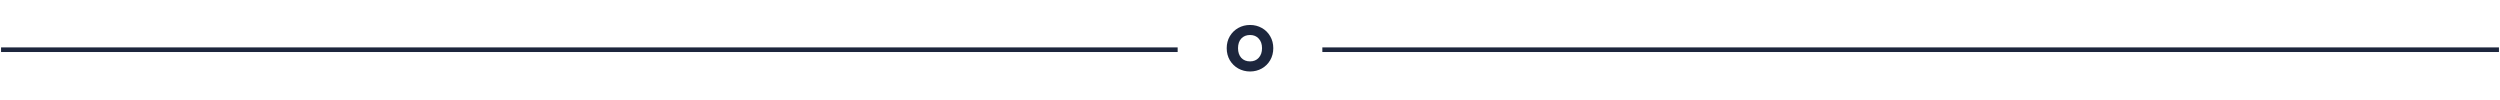 <svg width="526" height="21" viewBox="0 0 526 21" fill="none" xmlns="http://www.w3.org/2000/svg">
<line x1="0.222" y1="10.458" x2="247.778" y2="10.458" stroke="#1D263D" stroke-width="0.972"/>
<path d="M263.013 15.04C262.114 15.04 261.289 14.831 260.535 14.414C259.791 13.996 259.197 13.415 258.752 12.671C258.317 11.918 258.099 11.074 258.099 10.14C258.099 9.205 258.317 8.366 258.752 7.622C259.197 6.877 259.791 6.297 260.535 5.879C261.289 5.462 262.114 5.253 263.013 5.253C263.911 5.253 264.732 5.462 265.476 5.879C266.229 6.297 266.819 6.877 267.246 7.622C267.681 8.366 267.899 9.205 267.899 10.14C267.899 11.074 267.681 11.918 267.246 12.671C266.81 13.415 266.22 13.996 265.476 14.414C264.732 14.831 263.911 15.04 263.013 15.04ZM263.013 12.916C263.775 12.916 264.383 12.662 264.837 12.154C265.299 11.646 265.531 10.974 265.531 10.14C265.531 9.296 265.299 8.624 264.837 8.125C264.383 7.617 263.775 7.363 263.013 7.363C262.241 7.363 261.624 7.612 261.162 8.112C260.708 8.611 260.481 9.287 260.481 10.14C260.481 10.983 260.708 11.659 261.162 12.168C261.624 12.667 262.241 12.916 263.013 12.916Z" fill="#1D263D"/>
<line x1="278.222" y1="10.458" x2="525.778" y2="10.458" stroke="#1D263D" stroke-width="0.972"/>
</svg>
